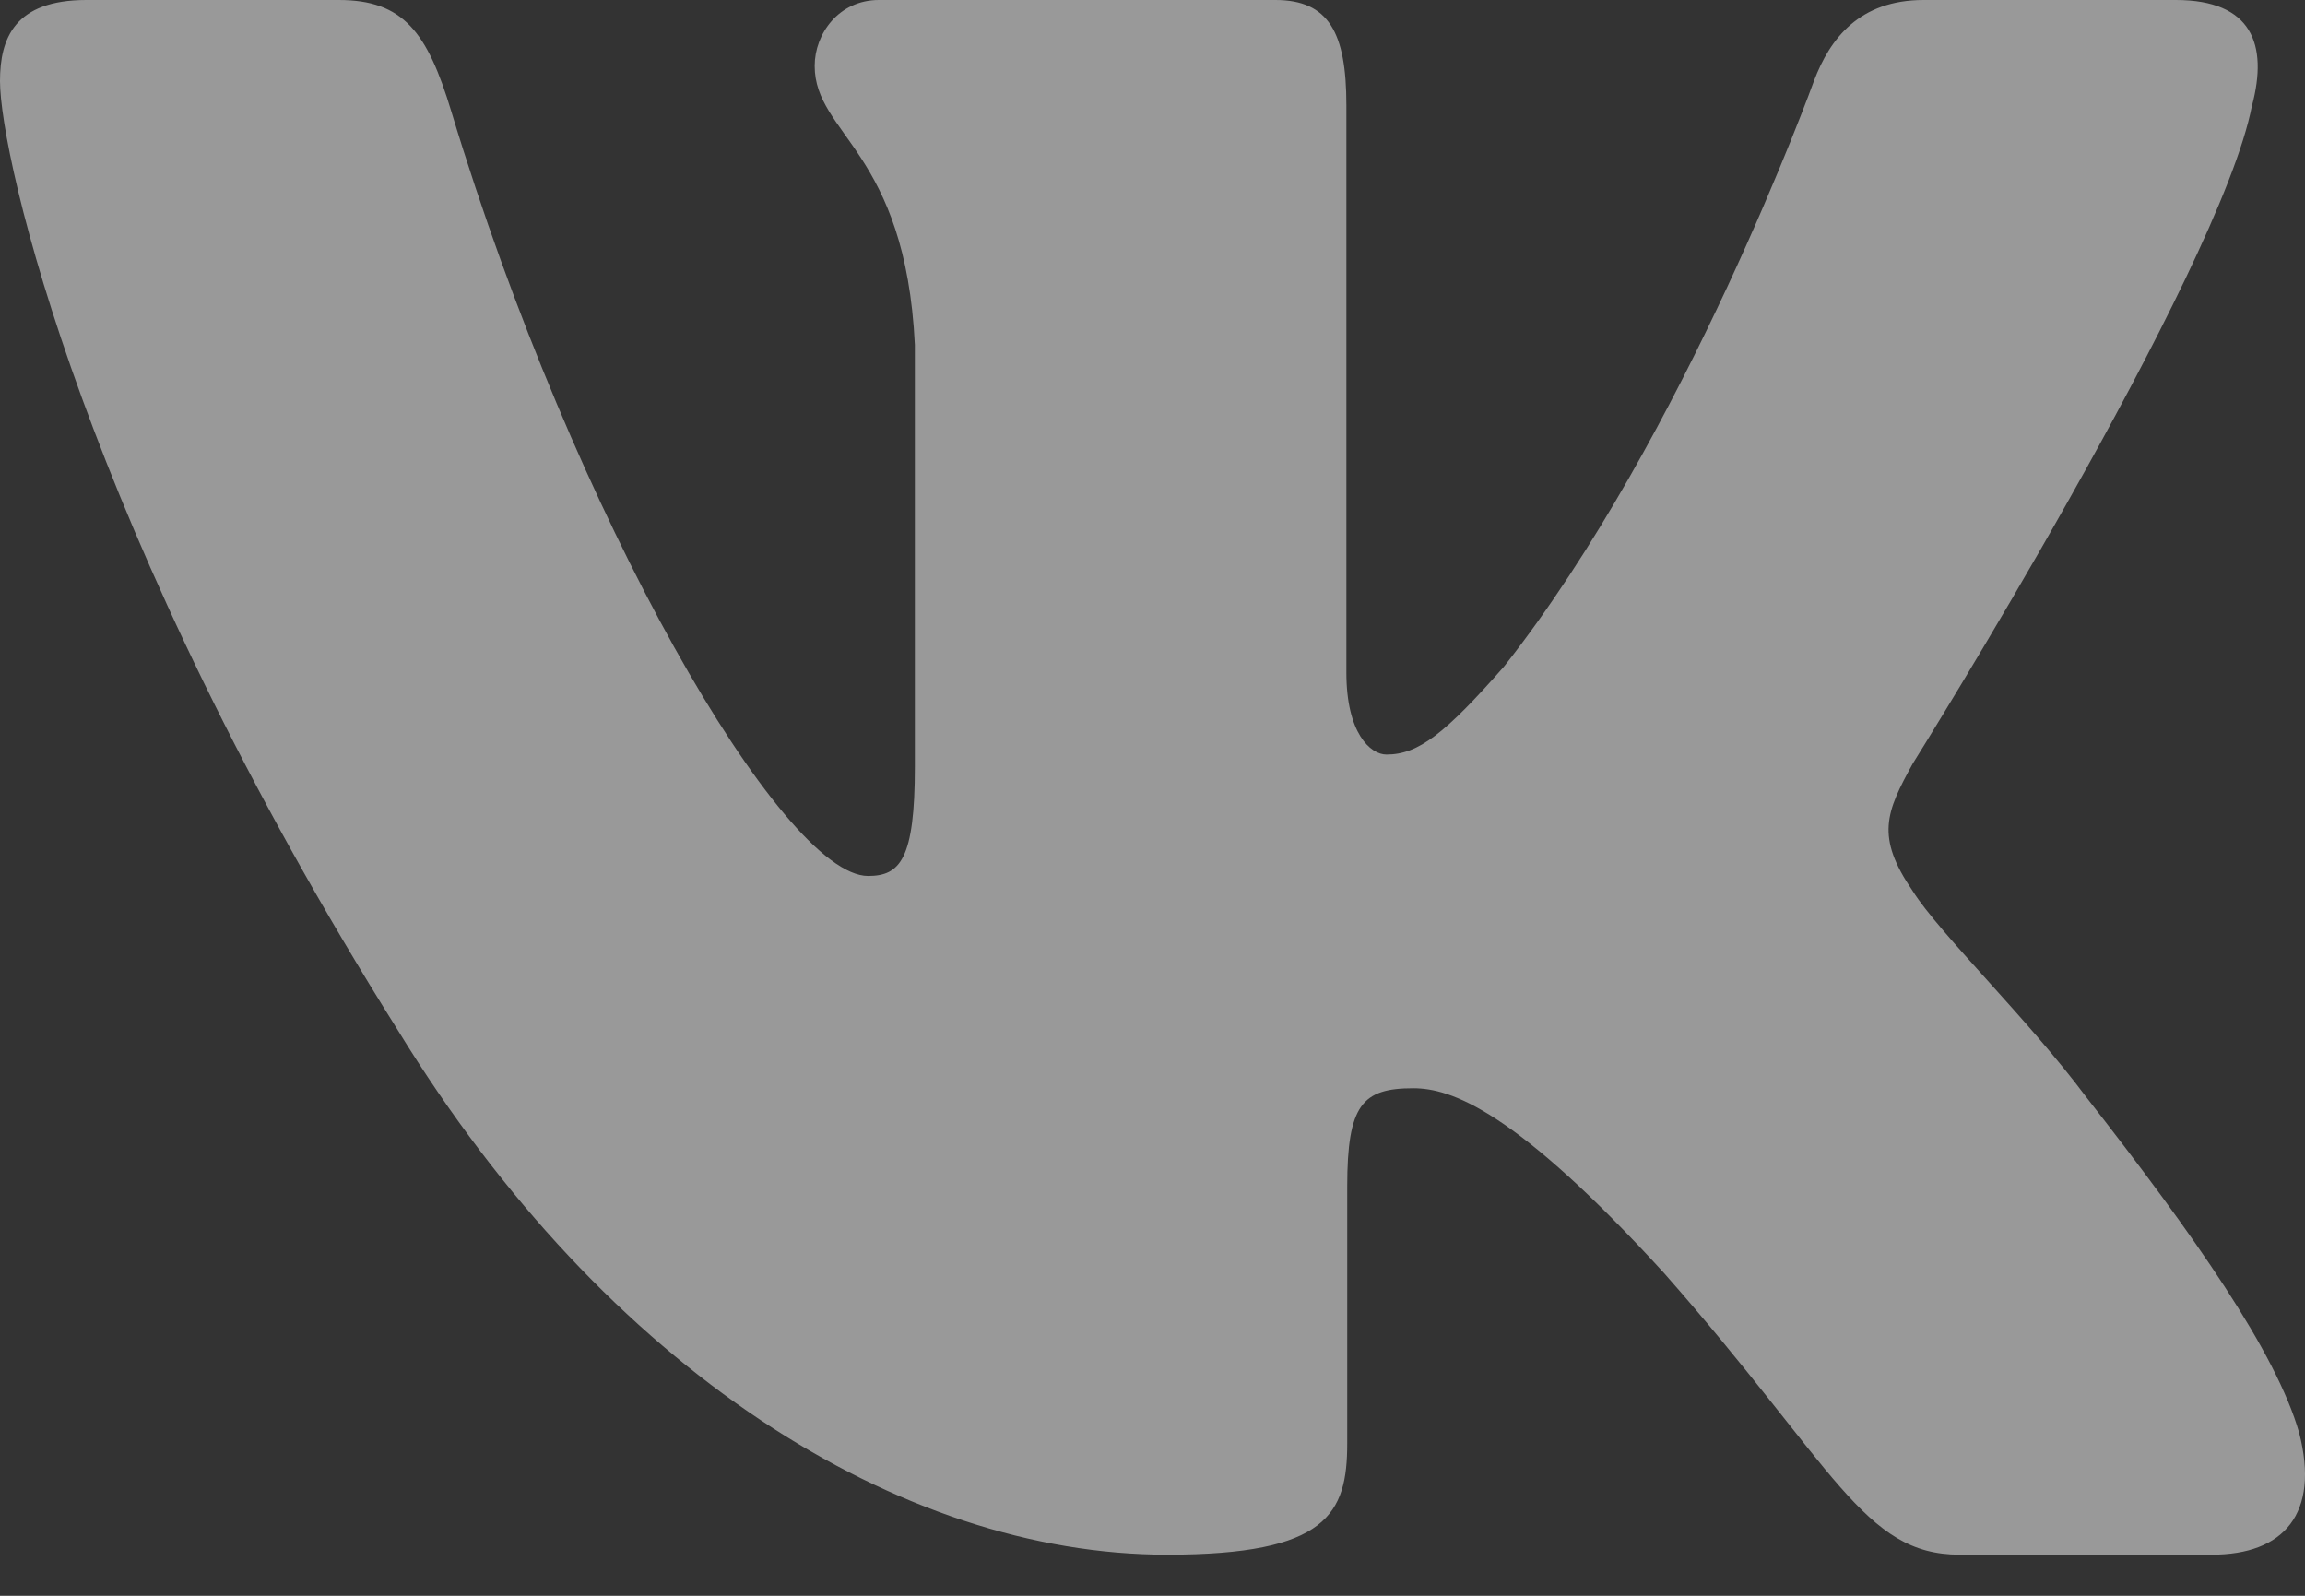 <?xml version="1.0" encoding="UTF-8"?> <svg xmlns="http://www.w3.org/2000/svg" width="52" height="36" viewBox="0 0 52 36" fill="none"><rect x="0" y="0" width="52" height="36" fill="#333333" stroke="none"/> <path opacity="0.5" fill-rule="evenodd" clip-rule="evenodd" d="M50.807 2.375C51.167 1.007 50.807 0 49.085 0H43.397C41.95 0 41.283 0.869 40.921 1.829C40.921 1.829 38.029 9.835 33.931 15.036C32.605 16.544 32.003 17.022 31.279 17.022C30.918 17.022 30.374 16.544 30.374 15.174V2.375C30.374 0.732 29.975 0 28.771 0H19.827C18.923 0 18.379 0.762 18.379 1.486C18.379 3.041 20.429 3.402 20.639 7.781V17.296C20.639 19.382 20.308 19.761 19.584 19.761C17.656 19.761 12.965 11.717 10.181 2.513C9.641 0.721 9.095 0 7.642 0H1.95C0.325 0 0 0.869 0 1.829C0 3.537 1.928 12.025 8.981 23.25C13.682 30.916 20.301 35.072 26.331 35.072C29.947 35.072 30.393 34.15 30.393 32.559V26.765C30.393 24.919 30.736 24.55 31.882 24.55C32.727 24.55 34.172 25.031 37.547 28.727C41.404 33.108 42.039 35.072 44.21 35.072H49.897C51.522 35.072 52.337 34.15 51.869 32.326C51.353 30.513 49.512 27.88 47.07 24.756C45.744 22.977 43.755 21.061 43.15 20.101C42.308 18.871 42.548 18.323 43.15 17.228C43.15 17.228 50.084 6.14 50.805 2.375H50.807Z" fill="white"></path> </svg> 